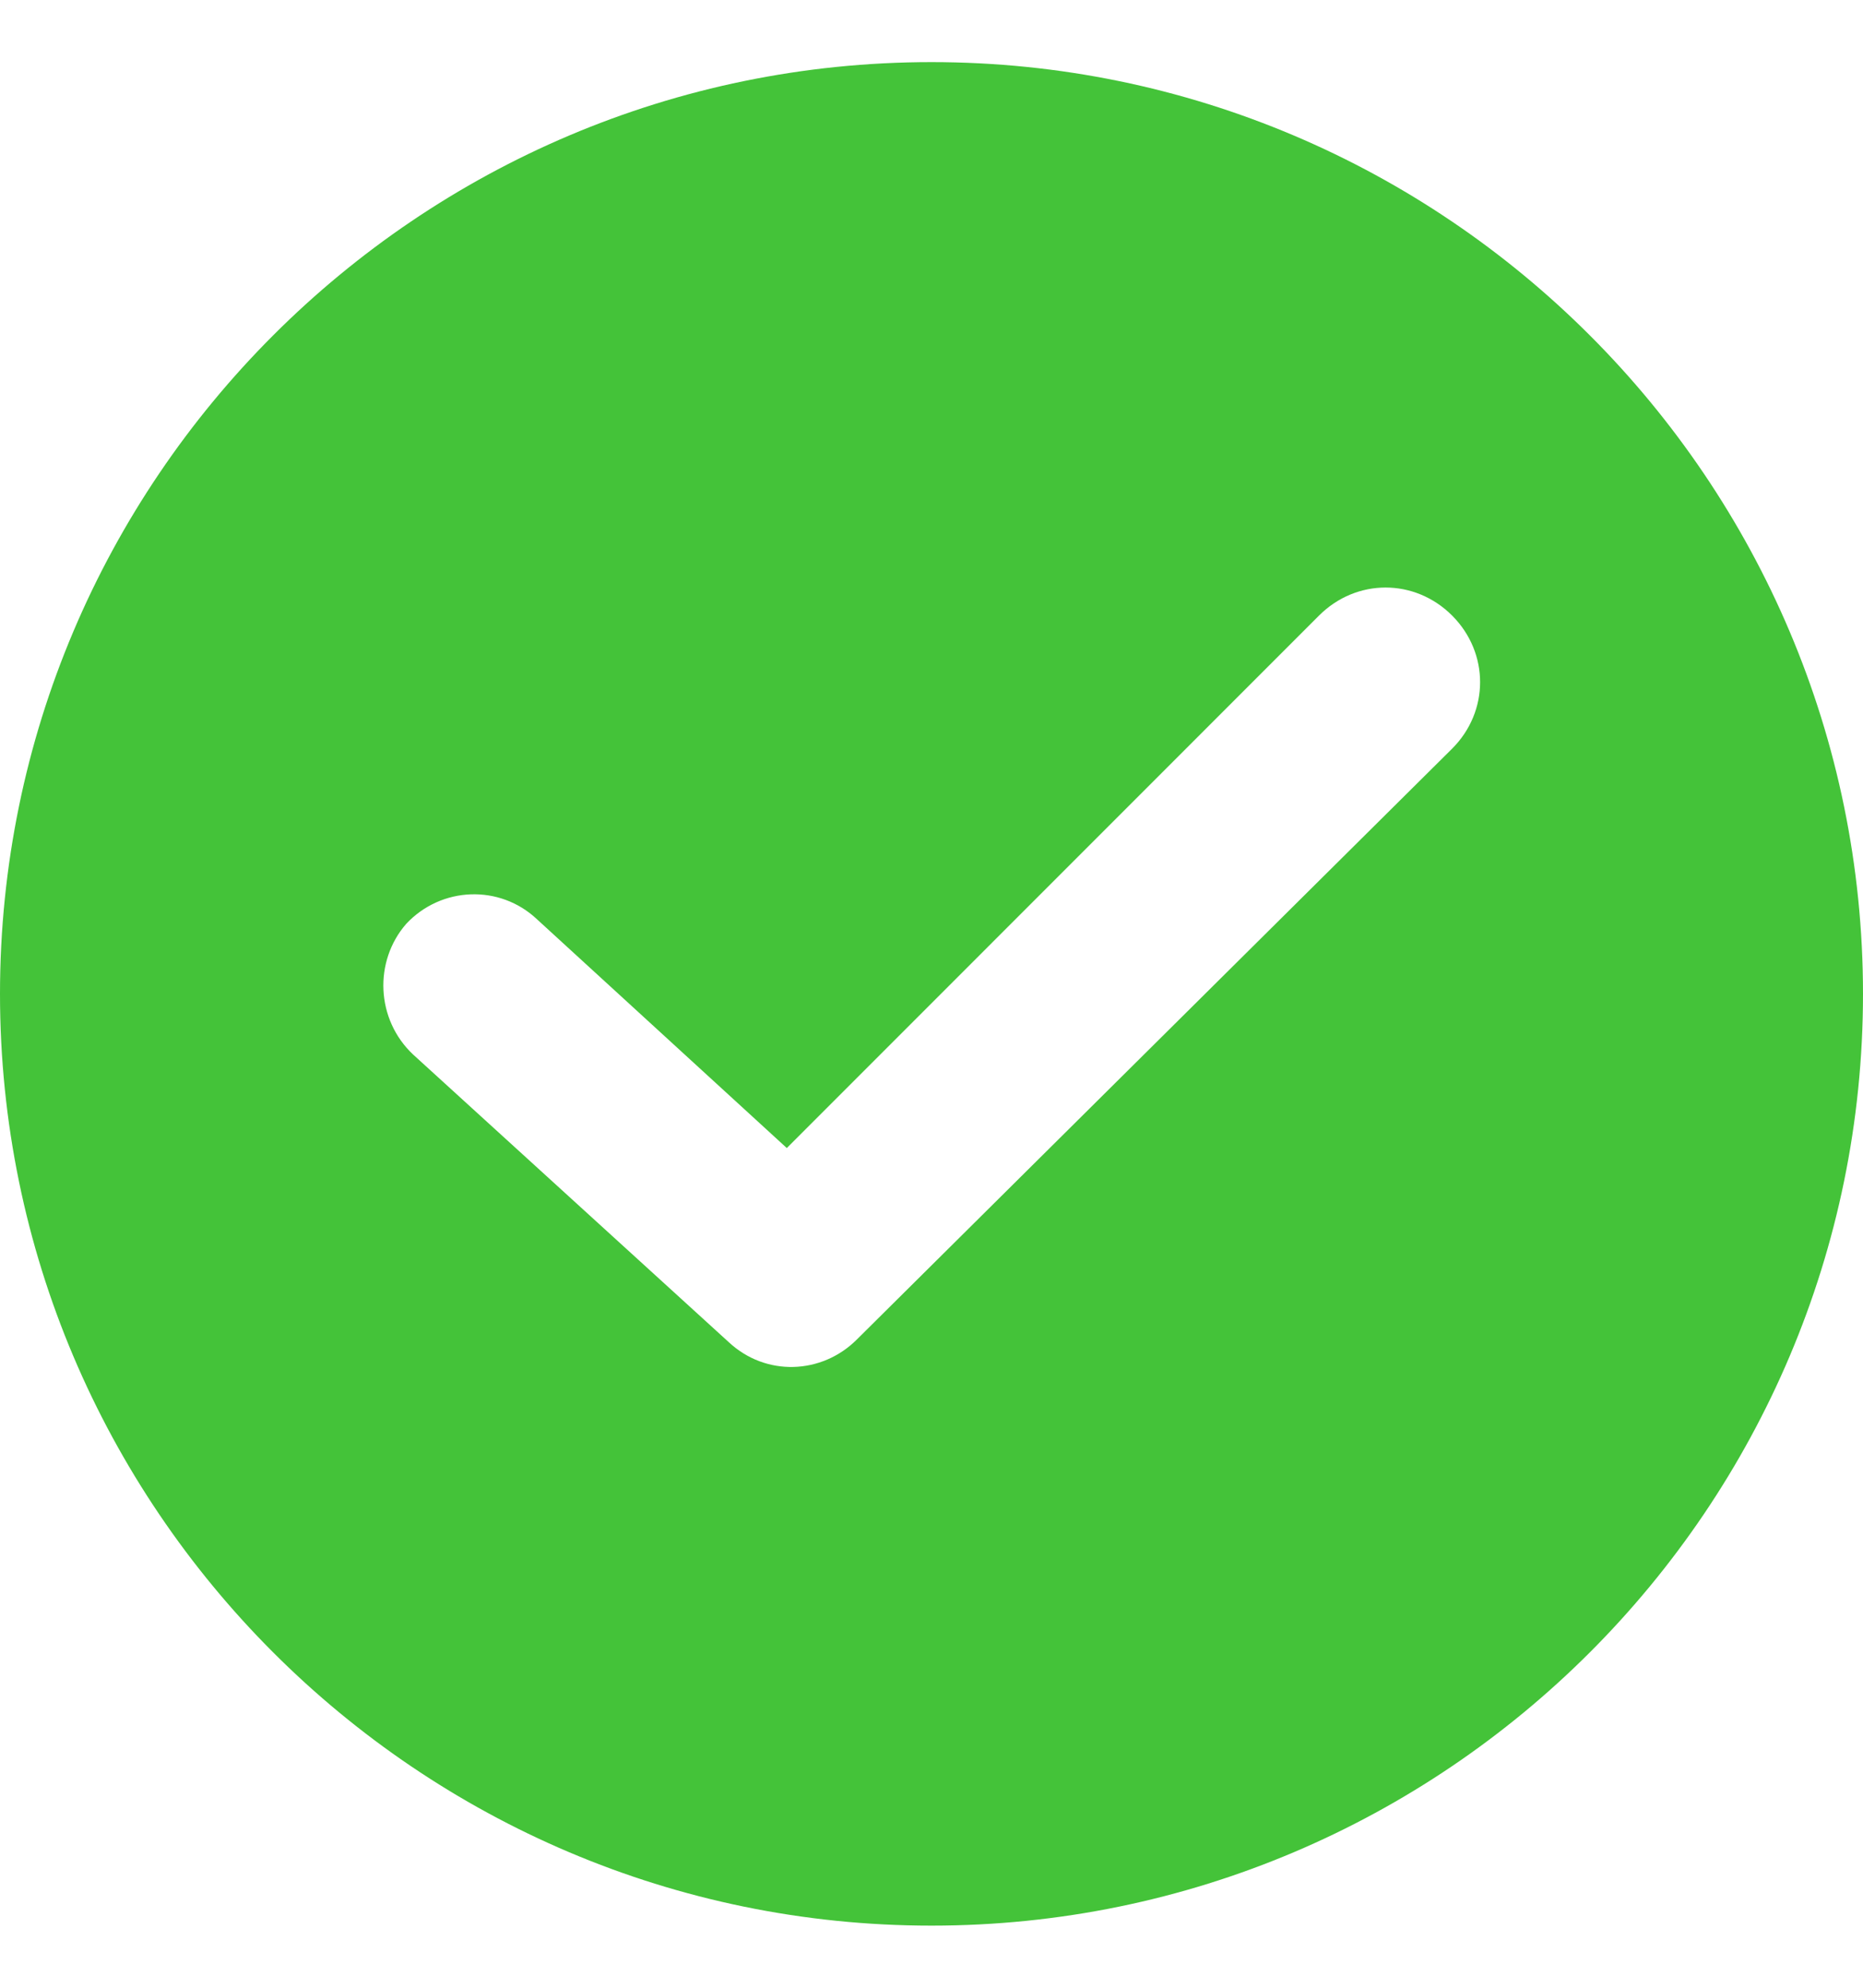 <svg width="15" height="16" viewBox="0 0 15 16" fill="none" xmlns="http://www.w3.org/2000/svg">
<path d="M7.5 0.5C3.365 0.5 0 3.865 0 8C0 12.135 3.365 15.5 7.5 15.5C11.635 15.5 15 12.135 15 8C15 3.865 11.635 0.5 7.5 0.5ZM11.692 6.026L6.899 10.782C6.617 11.064 6.165 11.083 5.865 10.801L3.327 8.489C3.026 8.207 3.008 7.737 3.271 7.436C3.553 7.135 4.023 7.117 4.323 7.399L6.335 9.241L10.62 4.955C10.921 4.654 11.391 4.654 11.692 4.955C11.992 5.256 11.992 5.726 11.692 6.026Z" fill="#44C339"/>
</svg>
